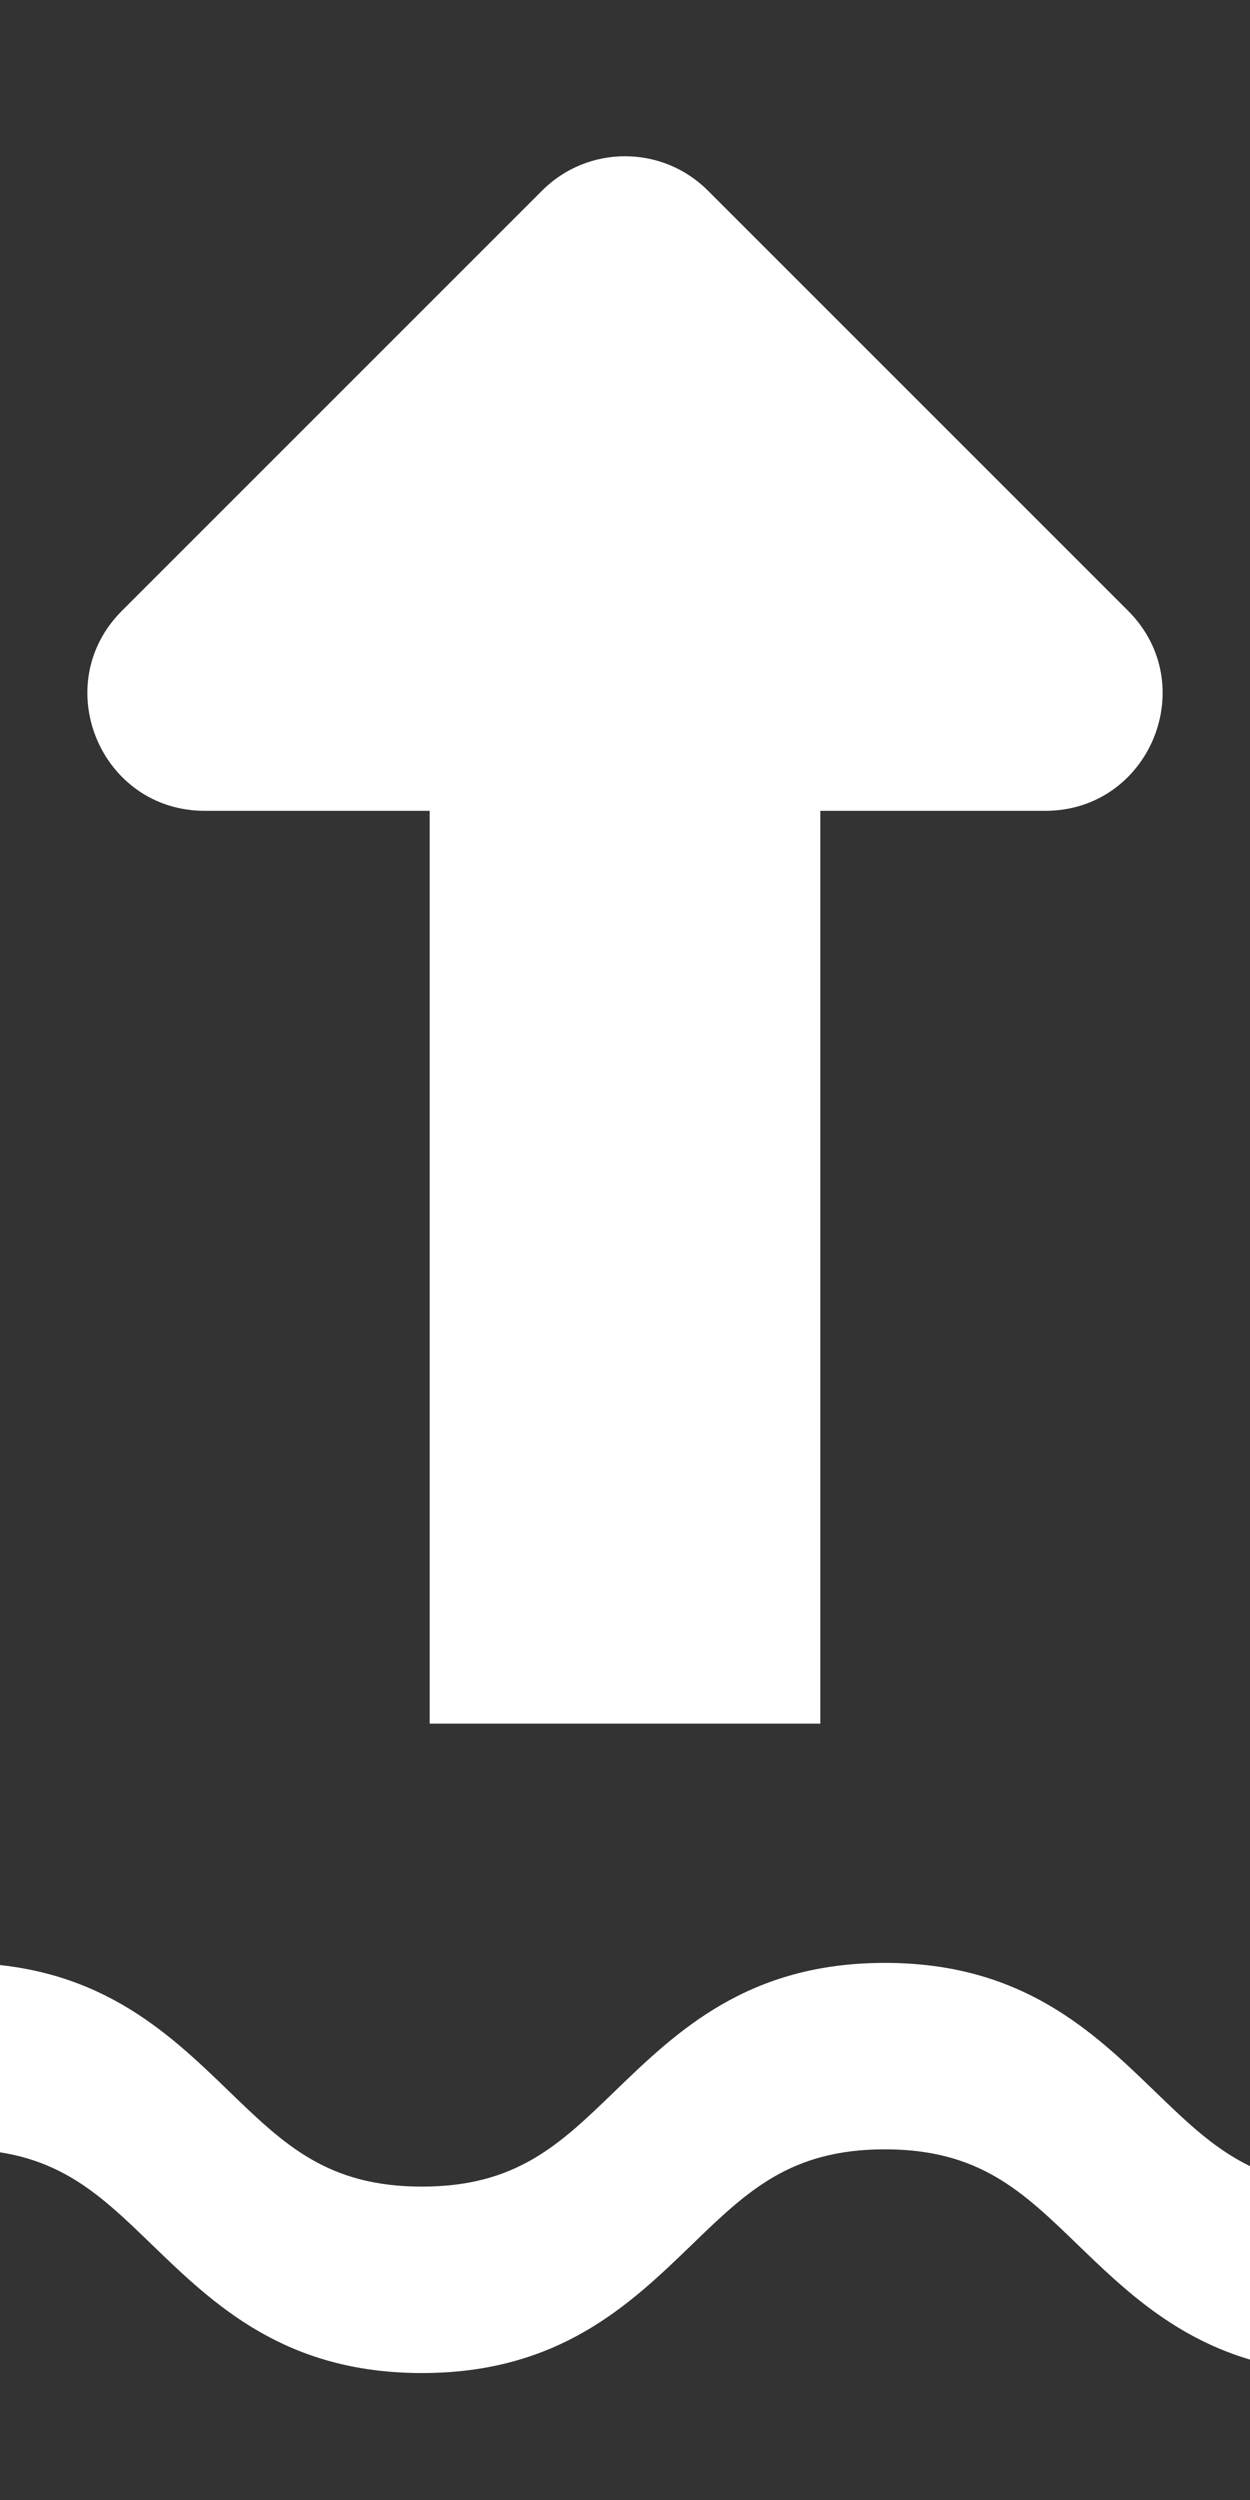 <svg width="256" height="512" viewBox="0 0 256 512" fill="none" xmlns="http://www.w3.org/2000/svg">
<rect x="0" y="0" width="256" height="512" fill="#333333" stroke="none"/>
<g clip-path="url(#clip0)">
<path fill-rule="evenodd" clip-rule="evenodd" d="M168 353L168 166.059L214.059 166.059C235.441 166.059 246.149 140.208 231.03 125.088L144.971 39.029C135.598 29.656 120.402 29.656 111.03 39.029L24.971 125.088C9.852 140.207 20.56 166.059 41.942 166.059L88 166.059L88 353L168 353Z" fill="white"/>
<path d="M-158.586 459.616C-145.791 471.985 -131.289 486 -103.198 486C-75.103 486 -60.601 471.985 -47.81 459.616C-36.574 448.758 -27.7 440.182 -8.392 440.182C10.912 440.182 19.787 448.758 31.019 459.616C43.81 471.985 58.311 486 86.407 486C114.498 486 129 471.985 141.791 459.616C153.023 448.758 161.898 440.182 181.202 440.182C200.505 440.182 209.38 448.758 220.612 459.616C230.175 468.86 240.691 479.024 257.121 483.569C267.283 486.38 276 477.453 276 466.909V466.909C276 456.365 267.039 448.496 257.382 444.264C249.398 440.767 243.432 434.999 236.589 428.384C223.795 416.015 209.297 402 181.202 402C153.11 402 138.608 416.015 125.817 428.384C114.585 439.242 105.711 447.818 86.407 447.818C67.099 447.818 58.228 439.242 46.992 428.384C34.201 416.015 19.7 402 -8.392 402C-36.487 402 -50.989 416.015 -63.783 428.384C-75.016 439.242 -83.89 447.818 -103.198 447.818C-122.505 447.818 -131.376 439.242 -142.612 428.384C-152.172 419.139 -162.688 408.975 -179.121 404.43C-189.283 401.62 -198 410.547 -198 421.091V421.091C-198 431.635 -189.039 439.505 -179.381 443.735C-171.396 447.233 -165.429 453.001 -158.586 459.616Z" fill="white"/>
</g>
<defs>
<clipPath id="clip0">
<rect width="256" height="512" fill="white" transform="translate(256 512) rotate(180)"/>
</clipPath>
</defs>
</svg>

